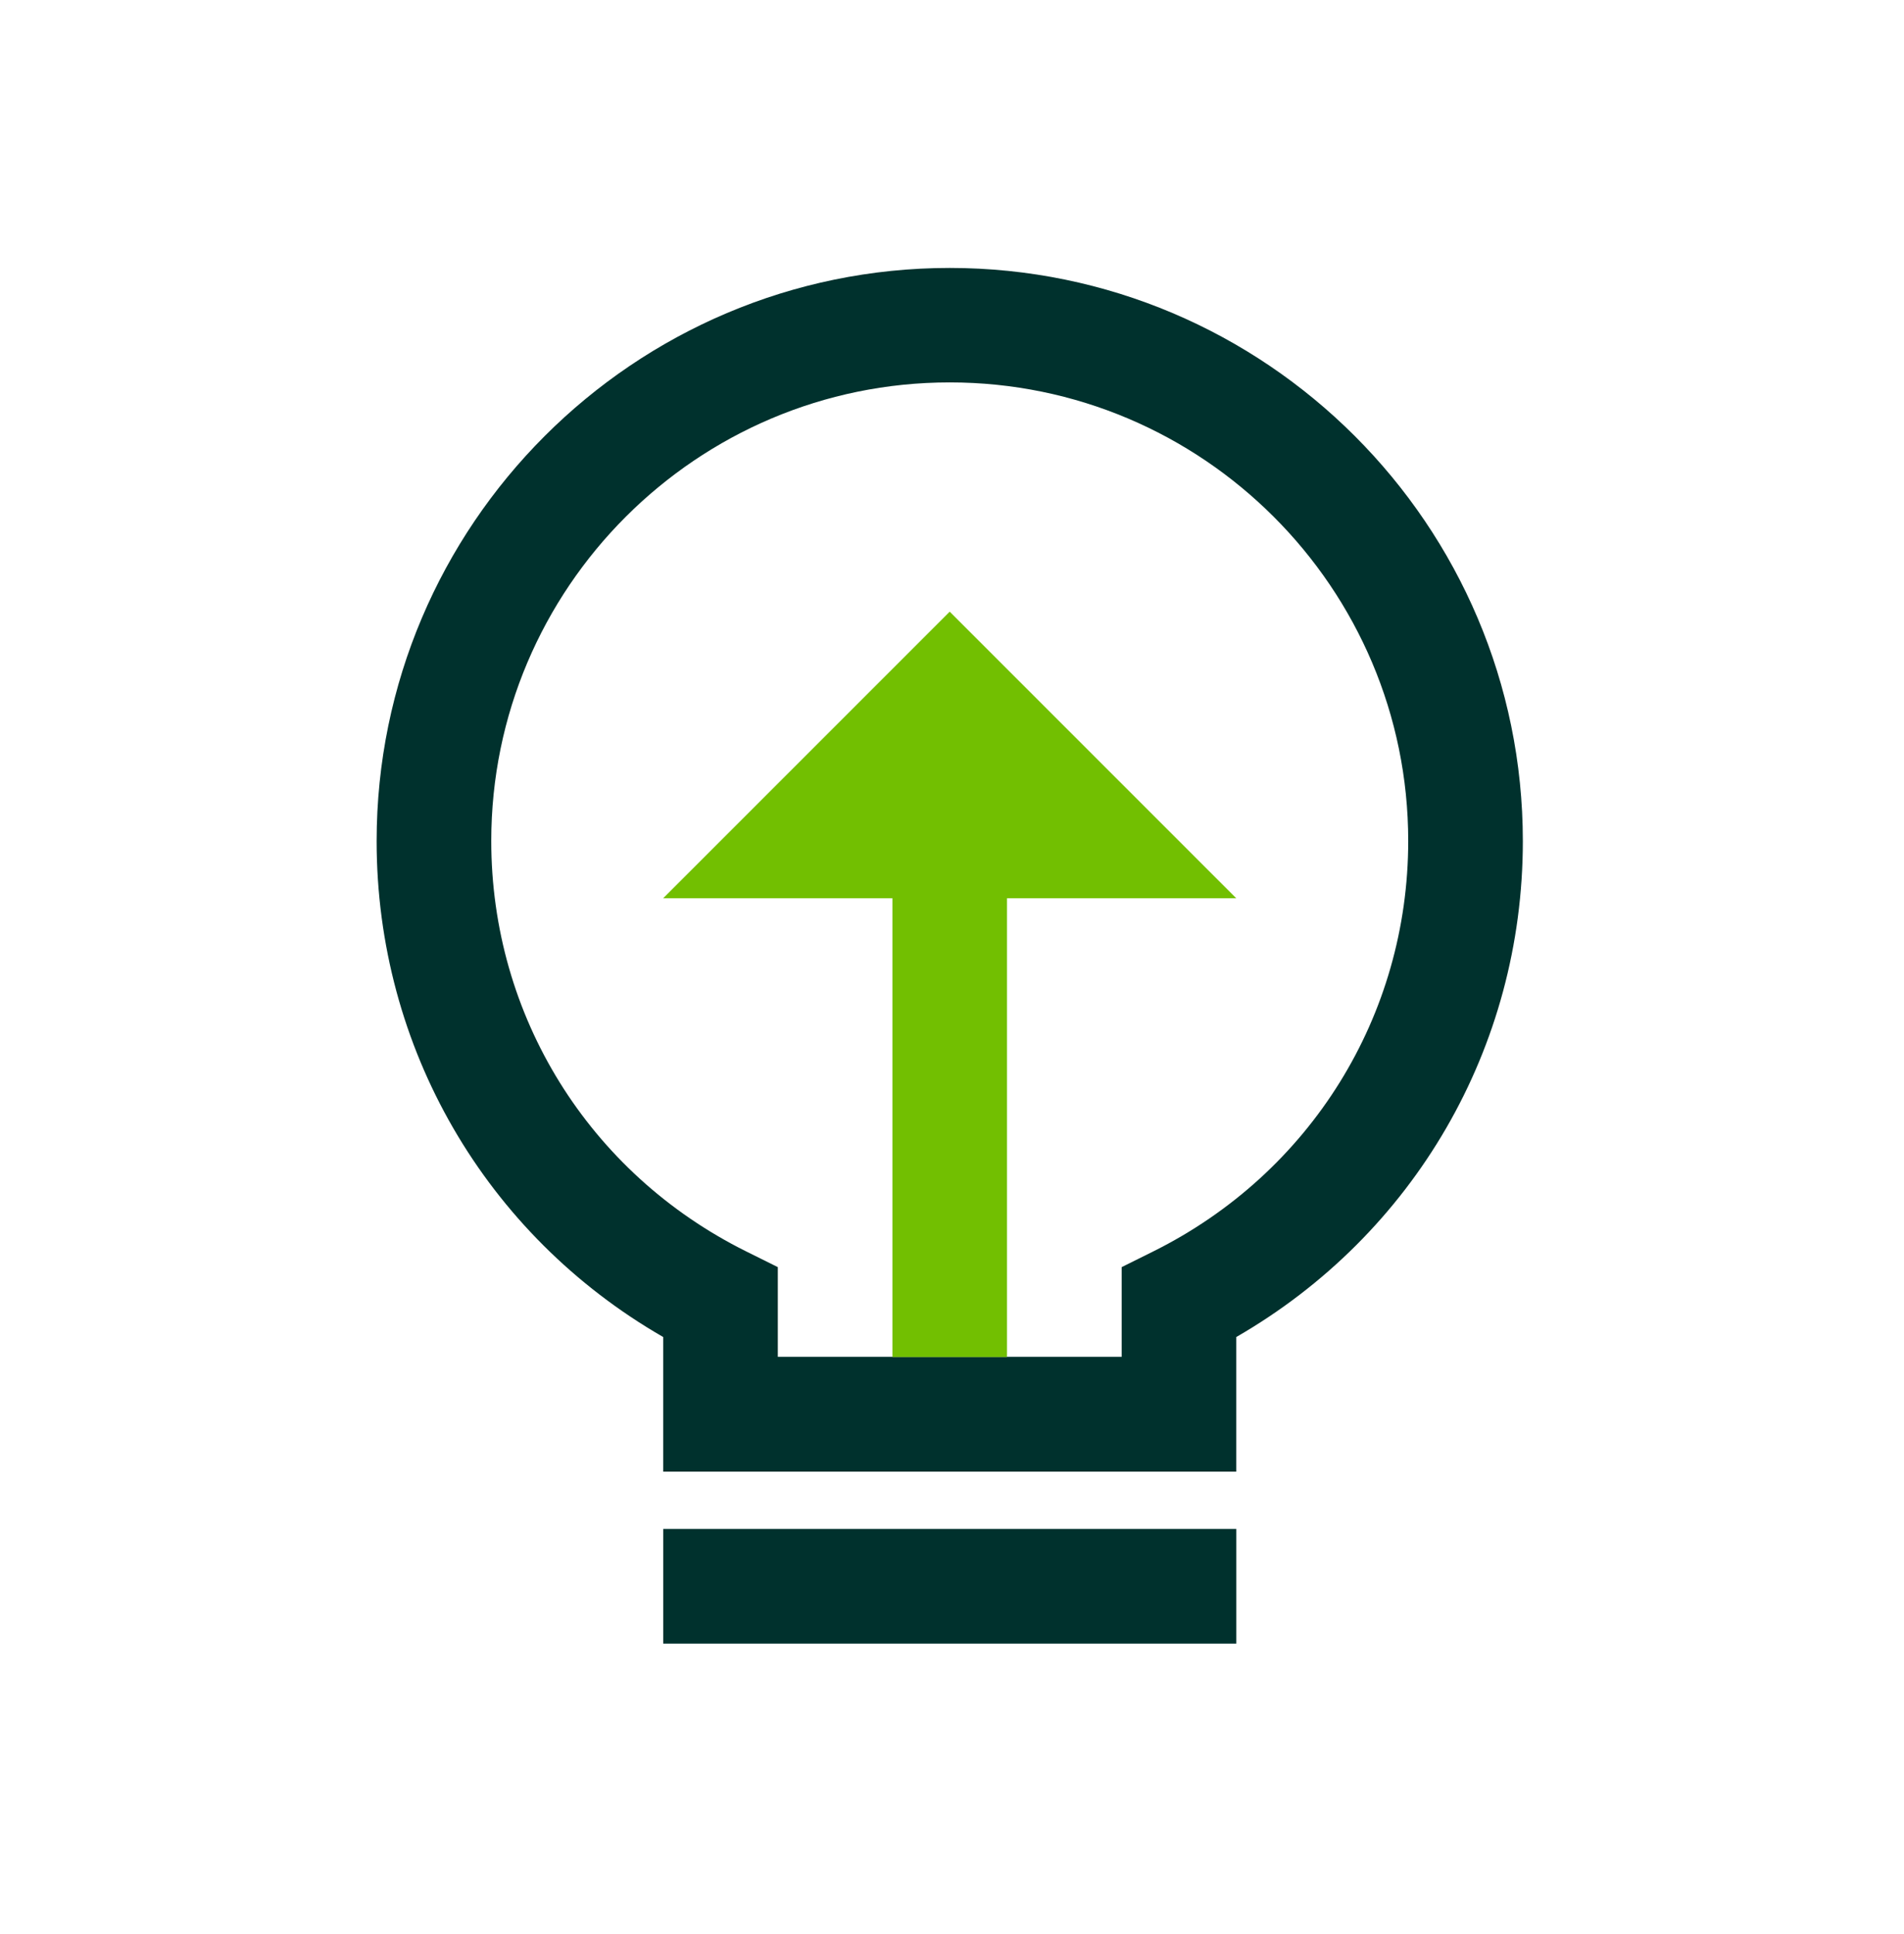 <svg width="64" height="65" viewBox="0 0 64 65" fill="none" xmlns="http://www.w3.org/2000/svg">
<g id="Icon-27 1">
<g id="Group">
<path id="Vector" d="M22.292 44.935V49.46H41.556V44.935C47.527 41.492 51.188 35.213 51.188 28.269C51.188 17.645 42.542 9.005 31.924 9.005C21.307 9.005 12.66 17.645 12.66 28.269C12.66 35.213 16.321 41.498 22.292 44.935ZM31.924 12.852C40.423 12.852 47.335 19.764 47.335 28.263C47.335 34.138 44.052 39.425 38.772 42.055L37.703 42.586V45.601H26.145V42.586L25.076 42.055C19.79 39.425 16.513 34.138 16.513 28.263C16.513 19.764 23.425 12.852 31.924 12.852Z" fill="#00312D"/>
<path id="Vector_2" d="M41.557 51.386H22.293V55.239H41.557V51.386Z" fill="#00312D"/>
</g>
<path id="Vector_3" d="M33.849 45.607H29.997V30.189H22.291L31.923 20.557L41.555 30.189H33.849V45.607Z" fill="#72BF01"/>
</g>
</svg>
